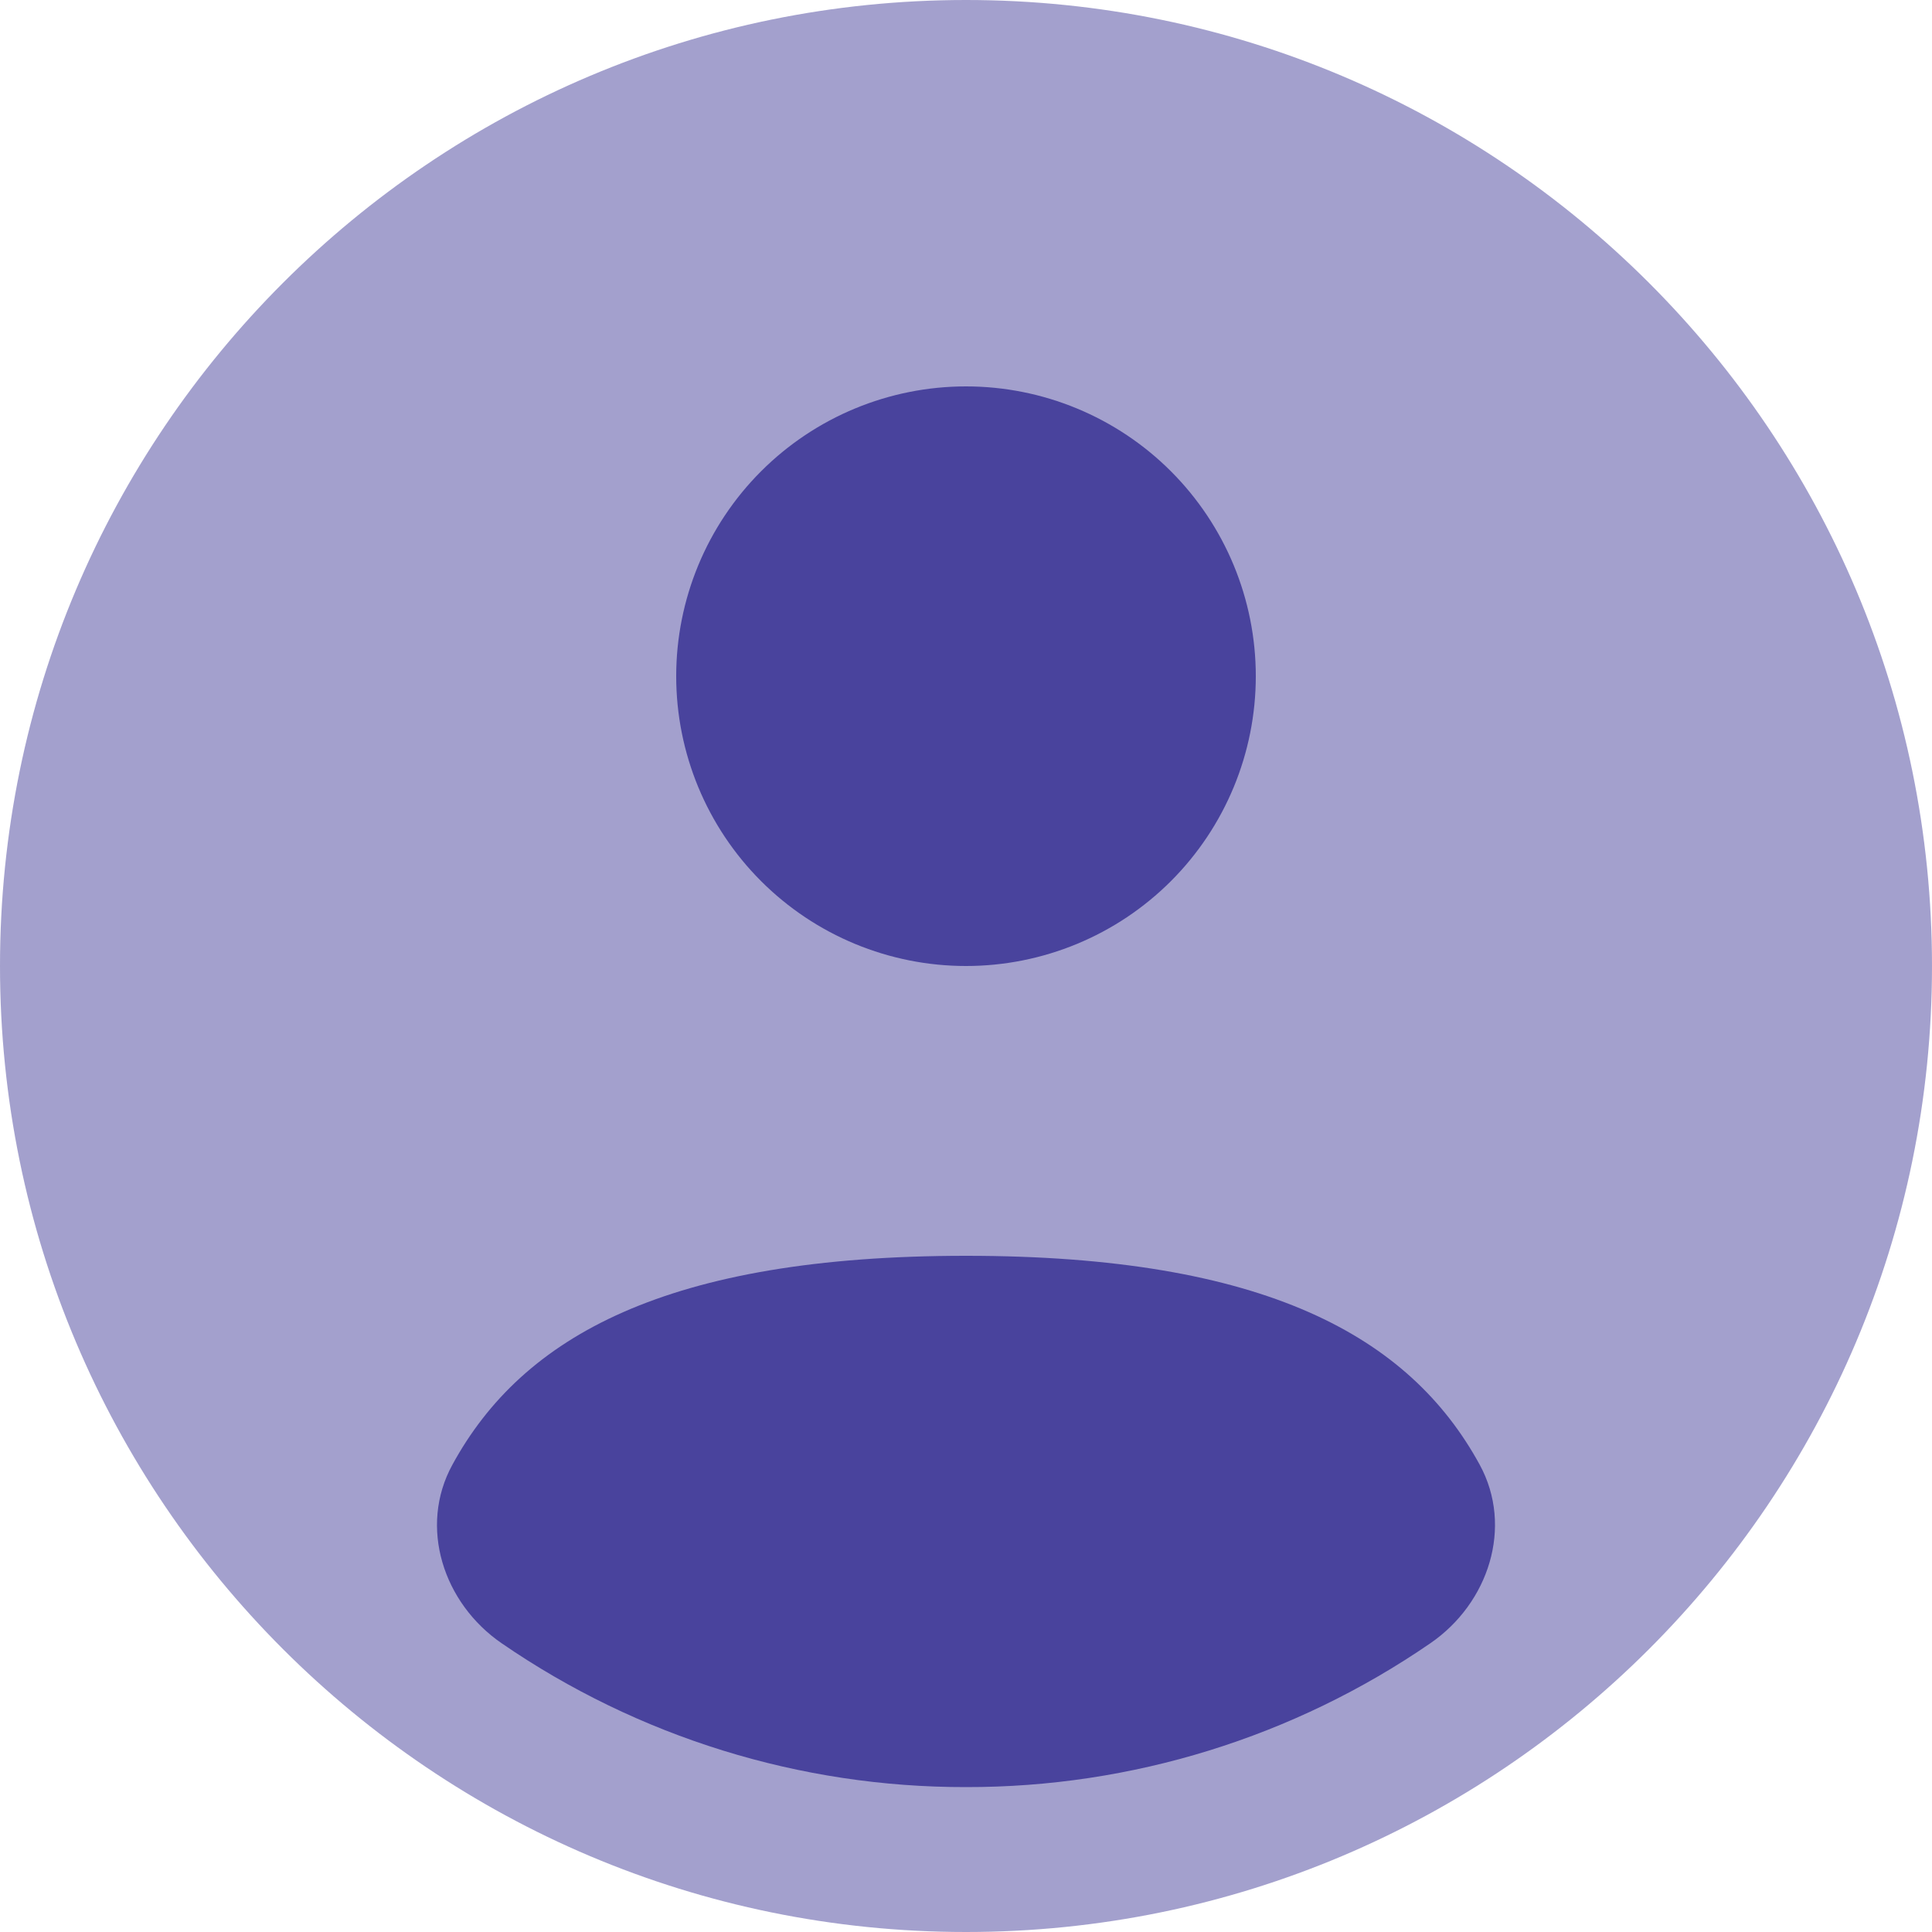 <svg xmlns="http://www.w3.org/2000/svg" width="150" height="150" viewBox="0 0 150 150" fill="none"><path opacity="0.5" d="M150 75C150 116.422 116.422 150 75 150C33.578 150 0 116.422 0 75C0 33.578 33.578 0 75 0C116.422 0 150 33.578 150 75Z" fill="#49439D"></path><path d="M111.052 127.582C100.446 134.876 87.872 138.771 75 138.75C62.128 138.771 49.554 134.876 38.947 127.582C34.417 124.47 32.483 118.545 35.123 113.723C40.575 103.725 51.825 97.5 75 97.5C98.175 97.5 109.425 103.725 114.885 113.723C117.51 118.545 115.582 124.47 111.052 127.582ZM75 75C80.967 75 86.69 72.629 90.91 68.41C95.129 64.19 97.5 58.467 97.5 52.5C97.5 46.533 95.129 40.81 90.91 36.59C86.69 32.37 80.967 30 75 30C69.033 30 63.31 32.37 59.09 36.59C54.87 40.81 52.5 46.533 52.5 52.5C52.5 58.467 54.87 64.19 59.09 68.41C63.31 72.629 69.033 75 75 75Z" fill="#49439D"></path></svg>